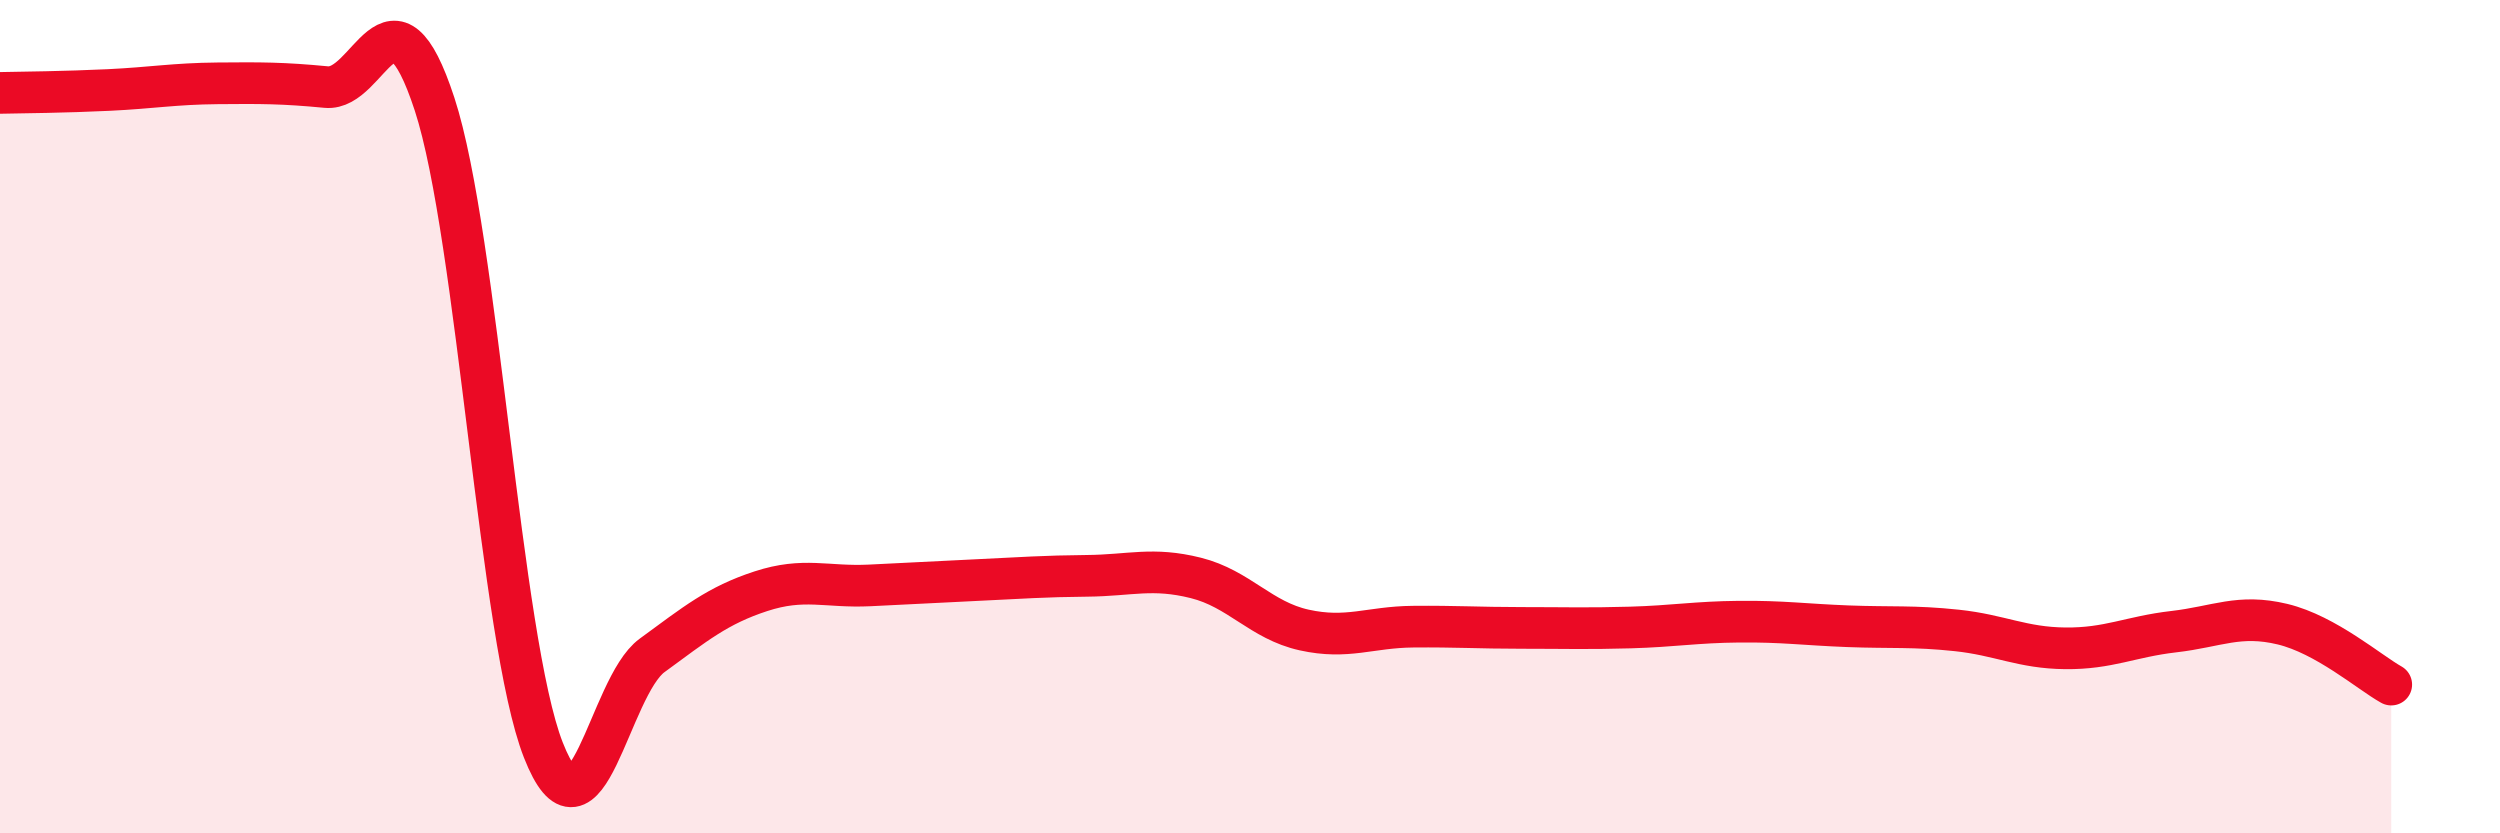 
    <svg width="60" height="20" viewBox="0 0 60 20" xmlns="http://www.w3.org/2000/svg">
      <path
        d="M 0,2.23 C 0.52,2.22 1.57,2.21 2.61,2.16 C 3.65,2.11 4.18,2.01 5.22,2 C 6.26,1.99 6.79,1.99 7.83,2.09 C 8.87,2.19 9.39,-0.68 10.43,2.5 C 11.47,5.68 12,15.35 13.04,18 C 14.08,20.65 14.61,16.49 15.65,15.73 C 16.69,14.97 17.22,14.53 18.26,14.19 C 19.3,13.85 19.83,14.1 20.87,14.05 C 21.91,14 22.44,13.97 23.48,13.92 C 24.52,13.87 25.05,13.83 26.09,13.82 C 27.13,13.81 27.66,13.61 28.7,13.87 C 29.74,14.13 30.26,14.89 31.3,15.12 C 32.34,15.35 32.87,15.05 33.91,15.04 C 34.95,15.03 35.48,15.07 36.52,15.07 C 37.56,15.07 38.09,15.09 39.13,15.06 C 40.17,15.03 40.7,14.93 41.74,14.92 C 42.78,14.91 43.31,14.99 44.35,15.03 C 45.39,15.07 45.92,15.02 46.96,15.13 C 48,15.24 48.53,15.55 49.57,15.56 C 50.61,15.57 51.13,15.28 52.17,15.16 C 53.21,15.04 53.74,14.73 54.78,14.98 C 55.82,15.23 56.87,16.14 57.39,16.43L57.39 20L0 20Z"
        fill="#EB0A25"
        opacity="0.1"
        stroke-linecap="round"
        stroke-linejoin="round"
      />
      <path
        d="M 0,2.23 C 0.52,2.22 1.57,2.21 2.61,2.16 C 3.65,2.11 4.18,2.01 5.22,2 C 6.26,1.99 6.79,1.99 7.83,2.09 C 8.87,2.19 9.39,-0.68 10.43,2.5 C 11.47,5.68 12,15.35 13.04,18 C 14.08,20.65 14.61,16.49 15.65,15.73 C 16.69,14.97 17.22,14.53 18.26,14.19 C 19.3,13.85 19.83,14.1 20.87,14.05 C 21.91,14 22.44,13.97 23.48,13.92 C 24.52,13.87 25.05,13.83 26.09,13.82 C 27.13,13.81 27.66,13.61 28.7,13.87 C 29.74,14.13 30.26,14.89 31.3,15.12 C 32.34,15.35 32.87,15.05 33.91,15.04 C 34.95,15.03 35.48,15.07 36.52,15.07 C 37.56,15.07 38.09,15.09 39.13,15.06 C 40.17,15.03 40.7,14.93 41.74,14.92 C 42.78,14.91 43.31,14.99 44.35,15.03 C 45.39,15.07 45.92,15.02 46.96,15.13 C 48,15.24 48.53,15.55 49.57,15.56 C 50.61,15.57 51.13,15.28 52.17,15.16 C 53.21,15.04 53.74,14.73 54.78,14.98 C 55.82,15.23 56.87,16.14 57.39,16.43"
        stroke="#EB0A25"
        stroke-width="1"
        fill="none"
        stroke-linecap="round"
        stroke-linejoin="round"
      />
    </svg>
  